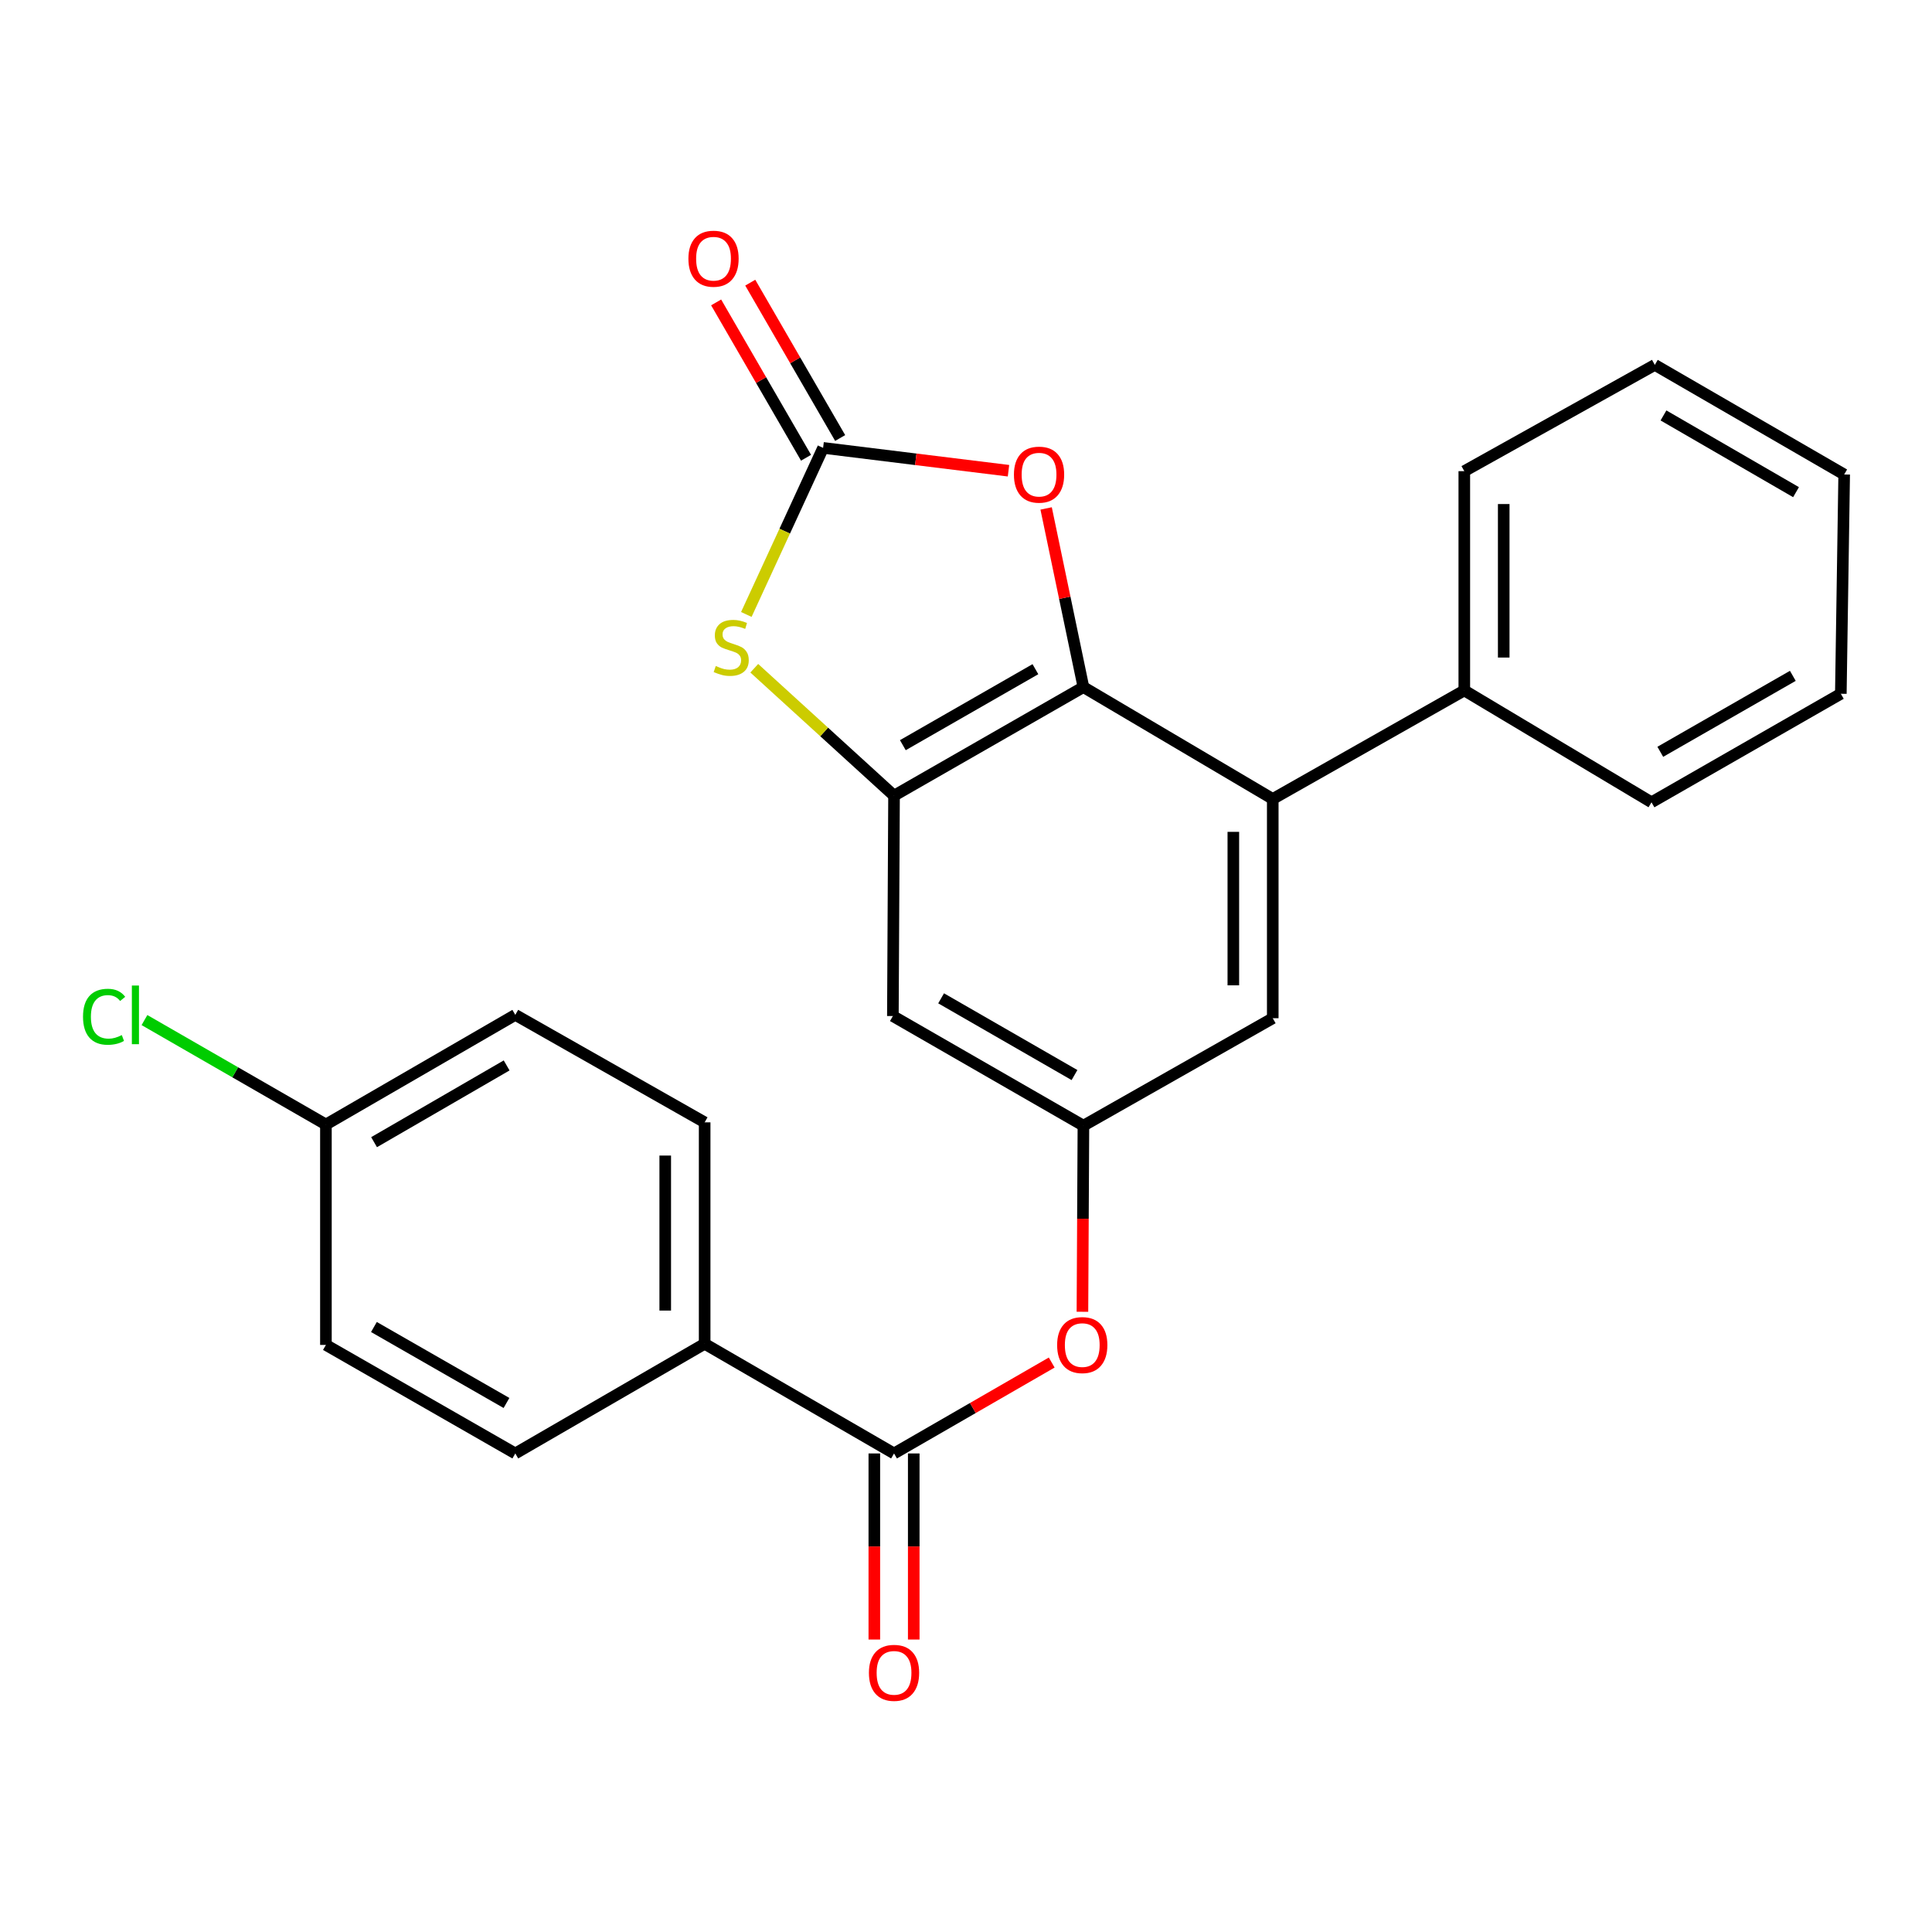 <?xml version='1.0' encoding='iso-8859-1'?>
<svg version='1.1' baseProfile='full'
              xmlns='http://www.w3.org/2000/svg'
                      xmlns:rdkit='http://www.rdkit.org/xml'
                      xmlns:xlink='http://www.w3.org/1999/xlink'
                  xml:space='preserve'
width='1000px' height='1000px' viewBox='0 0 1000 1000'>
<!-- END OF HEADER -->
<rect style='opacity:1.0;fill:#FFFFFF;stroke:none' width='1000' height='1000' x='0' y='0'> </rect>
<path class='bond-0' d='M 560.775,355.644 L 462.751,411.831' style='fill:none;fill-rule:evenodd;stroke:#000000;stroke-width:6px;stroke-linecap:butt;stroke-linejoin:miter;stroke-opacity:1' />
<path class='bond-0' d='M 535.925,346.371 L 467.309,385.702' style='fill:none;fill-rule:evenodd;stroke:#000000;stroke-width:6px;stroke-linecap:butt;stroke-linejoin:miter;stroke-opacity:1' />
<path class='bond-3' d='M 560.775,355.644 L 551.126,309.405' style='fill:none;fill-rule:evenodd;stroke:#000000;stroke-width:6px;stroke-linecap:butt;stroke-linejoin:miter;stroke-opacity:1' />
<path class='bond-3' d='M 551.126,309.405 L 541.477,263.165' style='fill:none;fill-rule:evenodd;stroke:#FF0000;stroke-width:6px;stroke-linecap:butt;stroke-linejoin:miter;stroke-opacity:1' />
<path class='bond-4' d='M 560.775,355.644 L 658.775,413.542' style='fill:none;fill-rule:evenodd;stroke:#000000;stroke-width:6px;stroke-linecap:butt;stroke-linejoin:miter;stroke-opacity:1' />
<path class='bond-2' d='M 462.751,411.831 L 426.58,378.856' style='fill:none;fill-rule:evenodd;stroke:#000000;stroke-width:6px;stroke-linecap:butt;stroke-linejoin:miter;stroke-opacity:1' />
<path class='bond-2' d='M 426.58,378.856 L 390.408,345.88' style='fill:none;fill-rule:evenodd;stroke:#CCCC00;stroke-width:6px;stroke-linecap:butt;stroke-linejoin:miter;stroke-opacity:1' />
<path class='bond-6' d='M 462.751,411.831 L 462.151,525.904' style='fill:none;fill-rule:evenodd;stroke:#000000;stroke-width:6px;stroke-linecap:butt;stroke-linejoin:miter;stroke-opacity:1' />
<path class='bond-1' d='M 426.038,231.823 L 474.016,237.734' style='fill:none;fill-rule:evenodd;stroke:#000000;stroke-width:6px;stroke-linecap:butt;stroke-linejoin:miter;stroke-opacity:1' />
<path class='bond-1' d='M 474.016,237.734 L 521.995,243.646' style='fill:none;fill-rule:evenodd;stroke:#FF0000;stroke-width:6px;stroke-linecap:butt;stroke-linejoin:miter;stroke-opacity:1' />
<path class='bond-11' d='M 434.867,226.713 L 411.598,186.508' style='fill:none;fill-rule:evenodd;stroke:#000000;stroke-width:6px;stroke-linecap:butt;stroke-linejoin:miter;stroke-opacity:1' />
<path class='bond-11' d='M 411.598,186.508 L 388.329,146.303' style='fill:none;fill-rule:evenodd;stroke:#FF0000;stroke-width:6px;stroke-linecap:butt;stroke-linejoin:miter;stroke-opacity:1' />
<path class='bond-11' d='M 417.209,236.933 L 393.94,196.728' style='fill:none;fill-rule:evenodd;stroke:#000000;stroke-width:6px;stroke-linecap:butt;stroke-linejoin:miter;stroke-opacity:1' />
<path class='bond-11' d='M 393.94,196.728 L 370.67,156.523' style='fill:none;fill-rule:evenodd;stroke:#FF0000;stroke-width:6px;stroke-linecap:butt;stroke-linejoin:miter;stroke-opacity:1' />
<path class='bond-25' d='M 426.038,231.823 L 406.167,274.933' style='fill:none;fill-rule:evenodd;stroke:#000000;stroke-width:6px;stroke-linecap:butt;stroke-linejoin:miter;stroke-opacity:1' />
<path class='bond-25' d='M 406.167,274.933 L 386.295,318.043' style='fill:none;fill-rule:evenodd;stroke:#CCCC00;stroke-width:6px;stroke-linecap:butt;stroke-linejoin:miter;stroke-opacity:1' />
<path class='bond-9' d='M 658.775,413.542 L 658.775,527.026' style='fill:none;fill-rule:evenodd;stroke:#000000;stroke-width:6px;stroke-linecap:butt;stroke-linejoin:miter;stroke-opacity:1' />
<path class='bond-9' d='M 638.373,430.565 L 638.373,510.004' style='fill:none;fill-rule:evenodd;stroke:#000000;stroke-width:6px;stroke-linecap:butt;stroke-linejoin:miter;stroke-opacity:1' />
<path class='bond-13' d='M 658.775,413.542 L 757.921,357.367' style='fill:none;fill-rule:evenodd;stroke:#000000;stroke-width:6px;stroke-linecap:butt;stroke-linejoin:miter;stroke-opacity:1' />
<path class='bond-5' d='M 462.751,752.305 L 503.557,728.776' style='fill:none;fill-rule:evenodd;stroke:#000000;stroke-width:6px;stroke-linecap:butt;stroke-linejoin:miter;stroke-opacity:1' />
<path class='bond-5' d='M 503.557,728.776 L 544.363,705.247' style='fill:none;fill-rule:evenodd;stroke:#FF0000;stroke-width:6px;stroke-linecap:butt;stroke-linejoin:miter;stroke-opacity:1' />
<path class='bond-10' d='M 462.751,752.305 L 364.728,695.541' style='fill:none;fill-rule:evenodd;stroke:#000000;stroke-width:6px;stroke-linecap:butt;stroke-linejoin:miter;stroke-opacity:1' />
<path class='bond-12' d='M 452.55,752.305 L 452.55,800.463' style='fill:none;fill-rule:evenodd;stroke:#000000;stroke-width:6px;stroke-linecap:butt;stroke-linejoin:miter;stroke-opacity:1' />
<path class='bond-12' d='M 452.55,800.463 L 452.55,848.621' style='fill:none;fill-rule:evenodd;stroke:#FF0000;stroke-width:6px;stroke-linecap:butt;stroke-linejoin:miter;stroke-opacity:1' />
<path class='bond-12' d='M 472.953,752.305 L 472.953,800.463' style='fill:none;fill-rule:evenodd;stroke:#000000;stroke-width:6px;stroke-linecap:butt;stroke-linejoin:miter;stroke-opacity:1' />
<path class='bond-12' d='M 472.953,800.463 L 472.953,848.621' style='fill:none;fill-rule:evenodd;stroke:#FF0000;stroke-width:6px;stroke-linecap:butt;stroke-linejoin:miter;stroke-opacity:1' />
<path class='bond-26' d='M 462.151,525.904 L 560.775,582.646' style='fill:none;fill-rule:evenodd;stroke:#000000;stroke-width:6px;stroke-linecap:butt;stroke-linejoin:miter;stroke-opacity:1' />
<path class='bond-26' d='M 487.119,516.731 L 556.156,556.45' style='fill:none;fill-rule:evenodd;stroke:#000000;stroke-width:6px;stroke-linecap:butt;stroke-linejoin:miter;stroke-opacity:1' />
<path class='bond-7' d='M 560.775,582.646 L 658.775,527.026' style='fill:none;fill-rule:evenodd;stroke:#000000;stroke-width:6px;stroke-linecap:butt;stroke-linejoin:miter;stroke-opacity:1' />
<path class='bond-8' d='M 560.775,582.646 L 560.52,630.81' style='fill:none;fill-rule:evenodd;stroke:#000000;stroke-width:6px;stroke-linecap:butt;stroke-linejoin:miter;stroke-opacity:1' />
<path class='bond-8' d='M 560.52,630.81 L 560.265,678.973' style='fill:none;fill-rule:evenodd;stroke:#FF0000;stroke-width:6px;stroke-linecap:butt;stroke-linejoin:miter;stroke-opacity:1' />
<path class='bond-14' d='M 364.728,695.541 L 364.728,580.923' style='fill:none;fill-rule:evenodd;stroke:#000000;stroke-width:6px;stroke-linecap:butt;stroke-linejoin:miter;stroke-opacity:1' />
<path class='bond-14' d='M 344.325,678.348 L 344.325,598.116' style='fill:none;fill-rule:evenodd;stroke:#000000;stroke-width:6px;stroke-linecap:butt;stroke-linejoin:miter;stroke-opacity:1' />
<path class='bond-15' d='M 364.728,695.541 L 266.716,752.305' style='fill:none;fill-rule:evenodd;stroke:#000000;stroke-width:6px;stroke-linecap:butt;stroke-linejoin:miter;stroke-opacity:1' />
<path class='bond-20' d='M 757.921,357.367 L 757.921,243.872' style='fill:none;fill-rule:evenodd;stroke:#000000;stroke-width:6px;stroke-linecap:butt;stroke-linejoin:miter;stroke-opacity:1' />
<path class='bond-20' d='M 778.323,340.343 L 778.323,260.896' style='fill:none;fill-rule:evenodd;stroke:#000000;stroke-width:6px;stroke-linecap:butt;stroke-linejoin:miter;stroke-opacity:1' />
<path class='bond-21' d='M 757.921,357.367 L 854.811,415.265' style='fill:none;fill-rule:evenodd;stroke:#000000;stroke-width:6px;stroke-linecap:butt;stroke-linejoin:miter;stroke-opacity:1' />
<path class='bond-18' d='M 364.728,580.923 L 266.716,525.292' style='fill:none;fill-rule:evenodd;stroke:#000000;stroke-width:6px;stroke-linecap:butt;stroke-linejoin:miter;stroke-opacity:1' />
<path class='bond-17' d='M 266.716,752.305 L 168.693,696.13' style='fill:none;fill-rule:evenodd;stroke:#000000;stroke-width:6px;stroke-linecap:butt;stroke-linejoin:miter;stroke-opacity:1' />
<path class='bond-17' d='M 262.157,726.177 L 193.541,686.855' style='fill:none;fill-rule:evenodd;stroke:#000000;stroke-width:6px;stroke-linecap:butt;stroke-linejoin:miter;stroke-opacity:1' />
<path class='bond-16' d='M 168.693,582.045 L 168.693,696.13' style='fill:none;fill-rule:evenodd;stroke:#000000;stroke-width:6px;stroke-linecap:butt;stroke-linejoin:miter;stroke-opacity:1' />
<path class='bond-19' d='M 168.693,582.045 L 121.734,555.017' style='fill:none;fill-rule:evenodd;stroke:#000000;stroke-width:6px;stroke-linecap:butt;stroke-linejoin:miter;stroke-opacity:1' />
<path class='bond-19' d='M 121.734,555.017 L 74.776,527.988' style='fill:none;fill-rule:evenodd;stroke:#00CC00;stroke-width:6px;stroke-linecap:butt;stroke-linejoin:miter;stroke-opacity:1' />
<path class='bond-28' d='M 168.693,582.045 L 266.716,525.292' style='fill:none;fill-rule:evenodd;stroke:#000000;stroke-width:6px;stroke-linecap:butt;stroke-linejoin:miter;stroke-opacity:1' />
<path class='bond-28' d='M 193.619,591.189 L 262.235,551.462' style='fill:none;fill-rule:evenodd;stroke:#000000;stroke-width:6px;stroke-linecap:butt;stroke-linejoin:miter;stroke-opacity:1' />
<path class='bond-23' d='M 757.921,243.872 L 856.533,188.864' style='fill:none;fill-rule:evenodd;stroke:#000000;stroke-width:6px;stroke-linecap:butt;stroke-linejoin:miter;stroke-opacity:1' />
<path class='bond-22' d='M 854.811,415.265 L 952.811,359.09' style='fill:none;fill-rule:evenodd;stroke:#000000;stroke-width:6px;stroke-linecap:butt;stroke-linejoin:miter;stroke-opacity:1' />
<path class='bond-22' d='M 859.364,389.138 L 927.965,349.815' style='fill:none;fill-rule:evenodd;stroke:#000000;stroke-width:6px;stroke-linecap:butt;stroke-linejoin:miter;stroke-opacity:1' />
<path class='bond-24' d='M 952.811,359.09 L 954.545,245.595' style='fill:none;fill-rule:evenodd;stroke:#000000;stroke-width:6px;stroke-linecap:butt;stroke-linejoin:miter;stroke-opacity:1' />
<path class='bond-27' d='M 856.533,188.864 L 954.545,245.595' style='fill:none;fill-rule:evenodd;stroke:#000000;stroke-width:6px;stroke-linecap:butt;stroke-linejoin:miter;stroke-opacity:1' />
<path class='bond-27' d='M 861.015,215.032 L 929.623,254.743' style='fill:none;fill-rule:evenodd;stroke:#000000;stroke-width:6px;stroke-linecap:butt;stroke-linejoin:miter;stroke-opacity:1' />
<path  class='atom-3' d='M 370.477 344.724
Q 370.797 344.844, 372.117 345.404
Q 373.437 345.964, 374.877 346.324
Q 376.357 346.644, 377.797 346.644
Q 380.477 346.644, 382.037 345.364
Q 383.597 344.044, 383.597 341.764
Q 383.597 340.204, 382.797 339.244
Q 382.037 338.284, 380.837 337.764
Q 379.637 337.244, 377.637 336.644
Q 375.117 335.884, 373.597 335.164
Q 372.117 334.444, 371.037 332.924
Q 369.997 331.404, 369.997 328.844
Q 369.997 325.284, 372.397 323.084
Q 374.837 320.884, 379.637 320.884
Q 382.917 320.884, 386.637 322.444
L 385.717 325.524
Q 382.317 324.124, 379.757 324.124
Q 376.997 324.124, 375.477 325.284
Q 373.957 326.404, 373.997 328.364
Q 373.997 329.884, 374.757 330.804
Q 375.557 331.724, 376.677 332.244
Q 377.837 332.764, 379.757 333.364
Q 382.317 334.164, 383.837 334.964
Q 385.357 335.764, 386.437 337.404
Q 387.557 339.004, 387.557 341.764
Q 387.557 345.684, 384.917 347.804
Q 382.317 349.884, 377.957 349.884
Q 375.437 349.884, 373.517 349.324
Q 371.637 348.804, 369.397 347.884
L 370.477 344.724
' fill='#CCCC00'/>
<path  class='atom-4' d='M 524.81 245.675
Q 524.81 238.875, 528.17 235.075
Q 531.53 231.275, 537.81 231.275
Q 544.09 231.275, 547.45 235.075
Q 550.81 238.875, 550.81 245.675
Q 550.81 252.555, 547.41 256.475
Q 544.01 260.355, 537.81 260.355
Q 531.57 260.355, 528.17 256.475
Q 524.81 252.595, 524.81 245.675
M 537.81 257.155
Q 542.13 257.155, 544.45 254.275
Q 546.81 251.355, 546.81 245.675
Q 546.81 240.115, 544.45 237.315
Q 542.13 234.475, 537.81 234.475
Q 533.49 234.475, 531.13 237.275
Q 528.81 240.075, 528.81 245.675
Q 528.81 251.395, 531.13 254.275
Q 533.49 257.155, 537.81 257.155
' fill='#FF0000'/>
<path  class='atom-9' d='M 547.174 696.21
Q 547.174 689.41, 550.534 685.61
Q 553.894 681.81, 560.174 681.81
Q 566.454 681.81, 569.814 685.61
Q 573.174 689.41, 573.174 696.21
Q 573.174 703.09, 569.774 707.01
Q 566.374 710.89, 560.174 710.89
Q 553.934 710.89, 550.534 707.01
Q 547.174 703.13, 547.174 696.21
M 560.174 707.69
Q 564.494 707.69, 566.814 704.81
Q 569.174 701.89, 569.174 696.21
Q 569.174 690.65, 566.814 687.85
Q 564.494 685.01, 560.174 685.01
Q 555.854 685.01, 553.494 687.81
Q 551.174 690.61, 551.174 696.21
Q 551.174 701.93, 553.494 704.81
Q 555.854 707.69, 560.174 707.69
' fill='#FF0000'/>
<path  class='atom-12' d='M 356.319 133.902
Q 356.319 127.102, 359.679 123.302
Q 363.039 119.502, 369.319 119.502
Q 375.599 119.502, 378.959 123.302
Q 382.319 127.102, 382.319 133.902
Q 382.319 140.782, 378.919 144.702
Q 375.519 148.582, 369.319 148.582
Q 363.079 148.582, 359.679 144.702
Q 356.319 140.822, 356.319 133.902
M 369.319 145.382
Q 373.639 145.382, 375.959 142.502
Q 378.319 139.582, 378.319 133.902
Q 378.319 128.342, 375.959 125.542
Q 373.639 122.702, 369.319 122.702
Q 364.999 122.702, 362.639 125.502
Q 360.319 128.302, 360.319 133.902
Q 360.319 139.622, 362.639 142.502
Q 364.999 145.382, 369.319 145.382
' fill='#FF0000'/>
<path  class='atom-13' d='M 449.751 865.858
Q 449.751 859.058, 453.111 855.258
Q 456.471 851.458, 462.751 851.458
Q 469.031 851.458, 472.391 855.258
Q 475.751 859.058, 475.751 865.858
Q 475.751 872.738, 472.351 876.658
Q 468.951 880.538, 462.751 880.538
Q 456.511 880.538, 453.111 876.658
Q 449.751 872.778, 449.751 865.858
M 462.751 877.338
Q 467.071 877.338, 469.391 874.458
Q 471.751 871.538, 471.751 865.858
Q 471.751 860.298, 469.391 857.498
Q 467.071 854.658, 462.751 854.658
Q 458.431 854.658, 456.071 857.458
Q 453.751 860.258, 453.751 865.858
Q 453.751 871.578, 456.071 874.458
Q 458.431 877.338, 462.751 877.338
' fill='#FF0000'/>
<path  class='atom-20' d='M 42.971 526.272
Q 42.971 519.232, 46.251 515.552
Q 49.571 511.832, 55.851 511.832
Q 61.691 511.832, 64.811 515.952
L 62.171 518.112
Q 59.891 515.112, 55.851 515.112
Q 51.571 515.112, 49.291 517.992
Q 47.051 520.832, 47.051 526.272
Q 47.051 531.872, 49.371 534.752
Q 51.731 537.632, 56.291 537.632
Q 59.411 537.632, 63.051 535.752
L 64.171 538.752
Q 62.691 539.712, 60.451 540.272
Q 58.211 540.832, 55.731 540.832
Q 49.571 540.832, 46.251 537.072
Q 42.971 533.312, 42.971 526.272
' fill='#00CC00'/>
<path  class='atom-20' d='M 68.251 510.112
L 71.931 510.112
L 71.931 540.472
L 68.251 540.472
L 68.251 510.112
' fill='#00CC00'/>
</svg>
